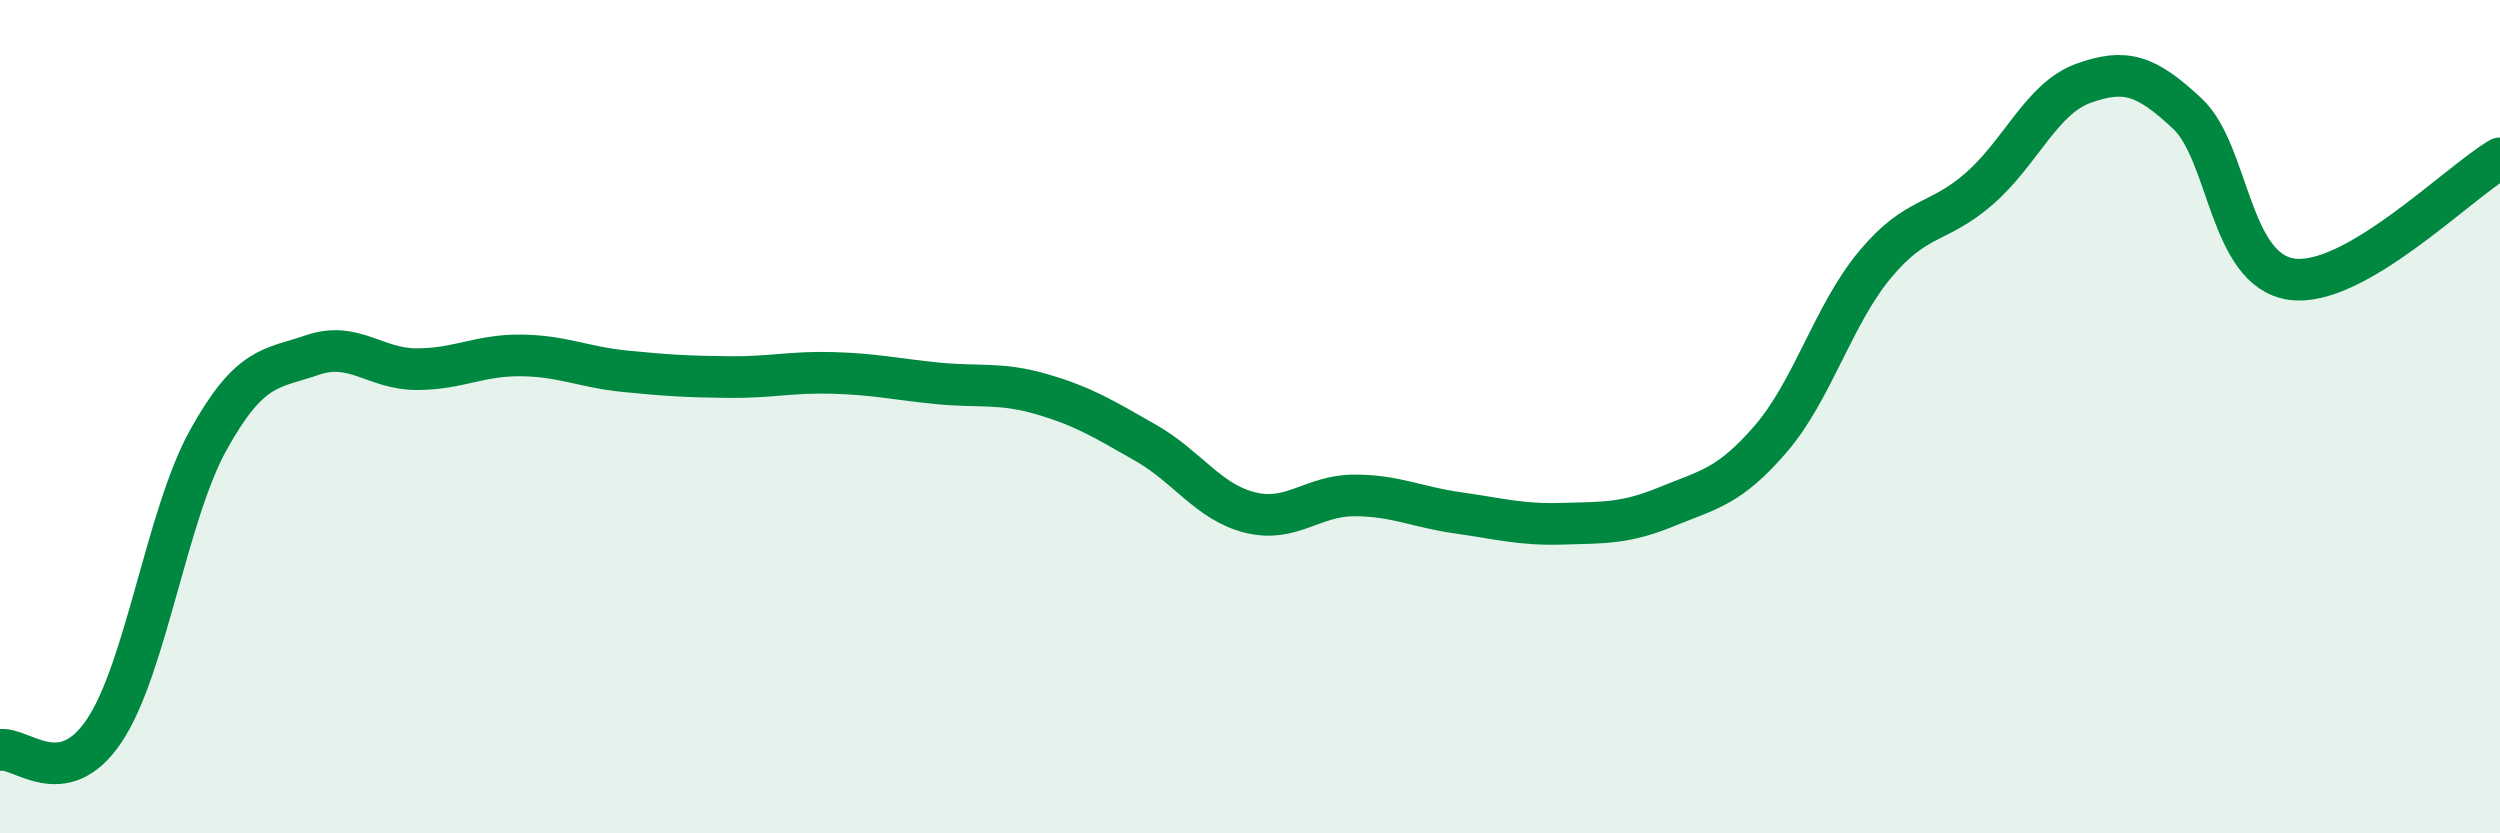 
    <svg width="60" height="20" viewBox="0 0 60 20" xmlns="http://www.w3.org/2000/svg">
      <path
        d="M 0,18 C 0.5,17.91 1.5,19.03 2.5,17.54 C 3.5,16.05 4,12.36 5,10.56 C 6,8.76 6.5,8.86 7.5,8.52 C 8.5,8.18 9,8.86 10,8.86 C 11,8.86 11.5,8.52 12.5,8.53 C 13.5,8.54 14,8.81 15,8.91 C 16,9.01 16.5,9.04 17.5,9.05 C 18.5,9.06 19,8.92 20,8.95 C 21,8.98 21.5,9.1 22.5,9.2 C 23.5,9.3 24,9.17 25,9.46 C 26,9.75 26.5,10.06 27.5,10.63 C 28.5,11.2 29,12.05 30,12.3 C 31,12.55 31.5,11.89 32.5,11.89 C 33.5,11.89 34,12.17 35,12.31 C 36,12.45 36.5,12.6 37.5,12.57 C 38.5,12.54 39,12.57 40,12.16 C 41,11.75 41.5,11.69 42.5,10.53 C 43.5,9.37 44,7.55 45,6.35 C 46,5.15 46.5,5.4 47.5,4.53 C 48.5,3.66 49,2.36 50,2 C 51,1.64 51.5,1.79 52.5,2.73 C 53.5,3.67 53.5,6.49 55,6.7 C 56.5,6.91 59,4.38 60,3.8L60 20L0 20Z"
        fill="#008740"
        opacity="0.1"
        stroke-linecap="round"
        stroke-linejoin="round"
      />
      <path
        d="M 0,18 C 0.5,17.91 1.5,19.03 2.5,17.54 C 3.5,16.05 4,12.36 5,10.56 C 6,8.76 6.5,8.86 7.5,8.52 C 8.5,8.18 9,8.86 10,8.86 C 11,8.86 11.5,8.52 12.5,8.53 C 13.5,8.54 14,8.81 15,8.91 C 16,9.01 16.5,9.04 17.5,9.05 C 18.5,9.06 19,8.92 20,8.95 C 21,8.98 21.5,9.1 22.5,9.2 C 23.5,9.3 24,9.17 25,9.46 C 26,9.75 26.5,10.06 27.5,10.63 C 28.5,11.2 29,12.05 30,12.3 C 31,12.55 31.5,11.89 32.5,11.89 C 33.5,11.89 34,12.17 35,12.31 C 36,12.45 36.5,12.6 37.5,12.57 C 38.5,12.54 39,12.57 40,12.16 C 41,11.75 41.5,11.69 42.5,10.53 C 43.5,9.37 44,7.55 45,6.35 C 46,5.15 46.5,5.4 47.5,4.53 C 48.5,3.66 49,2.36 50,2 C 51,1.64 51.5,1.79 52.5,2.73 C 53.5,3.67 53.5,6.49 55,6.7 C 56.5,6.91 59,4.38 60,3.8"
        stroke="#008740"
        stroke-width="1"
        fill="none"
        stroke-linecap="round"
        stroke-linejoin="round"
      />
    </svg>
  